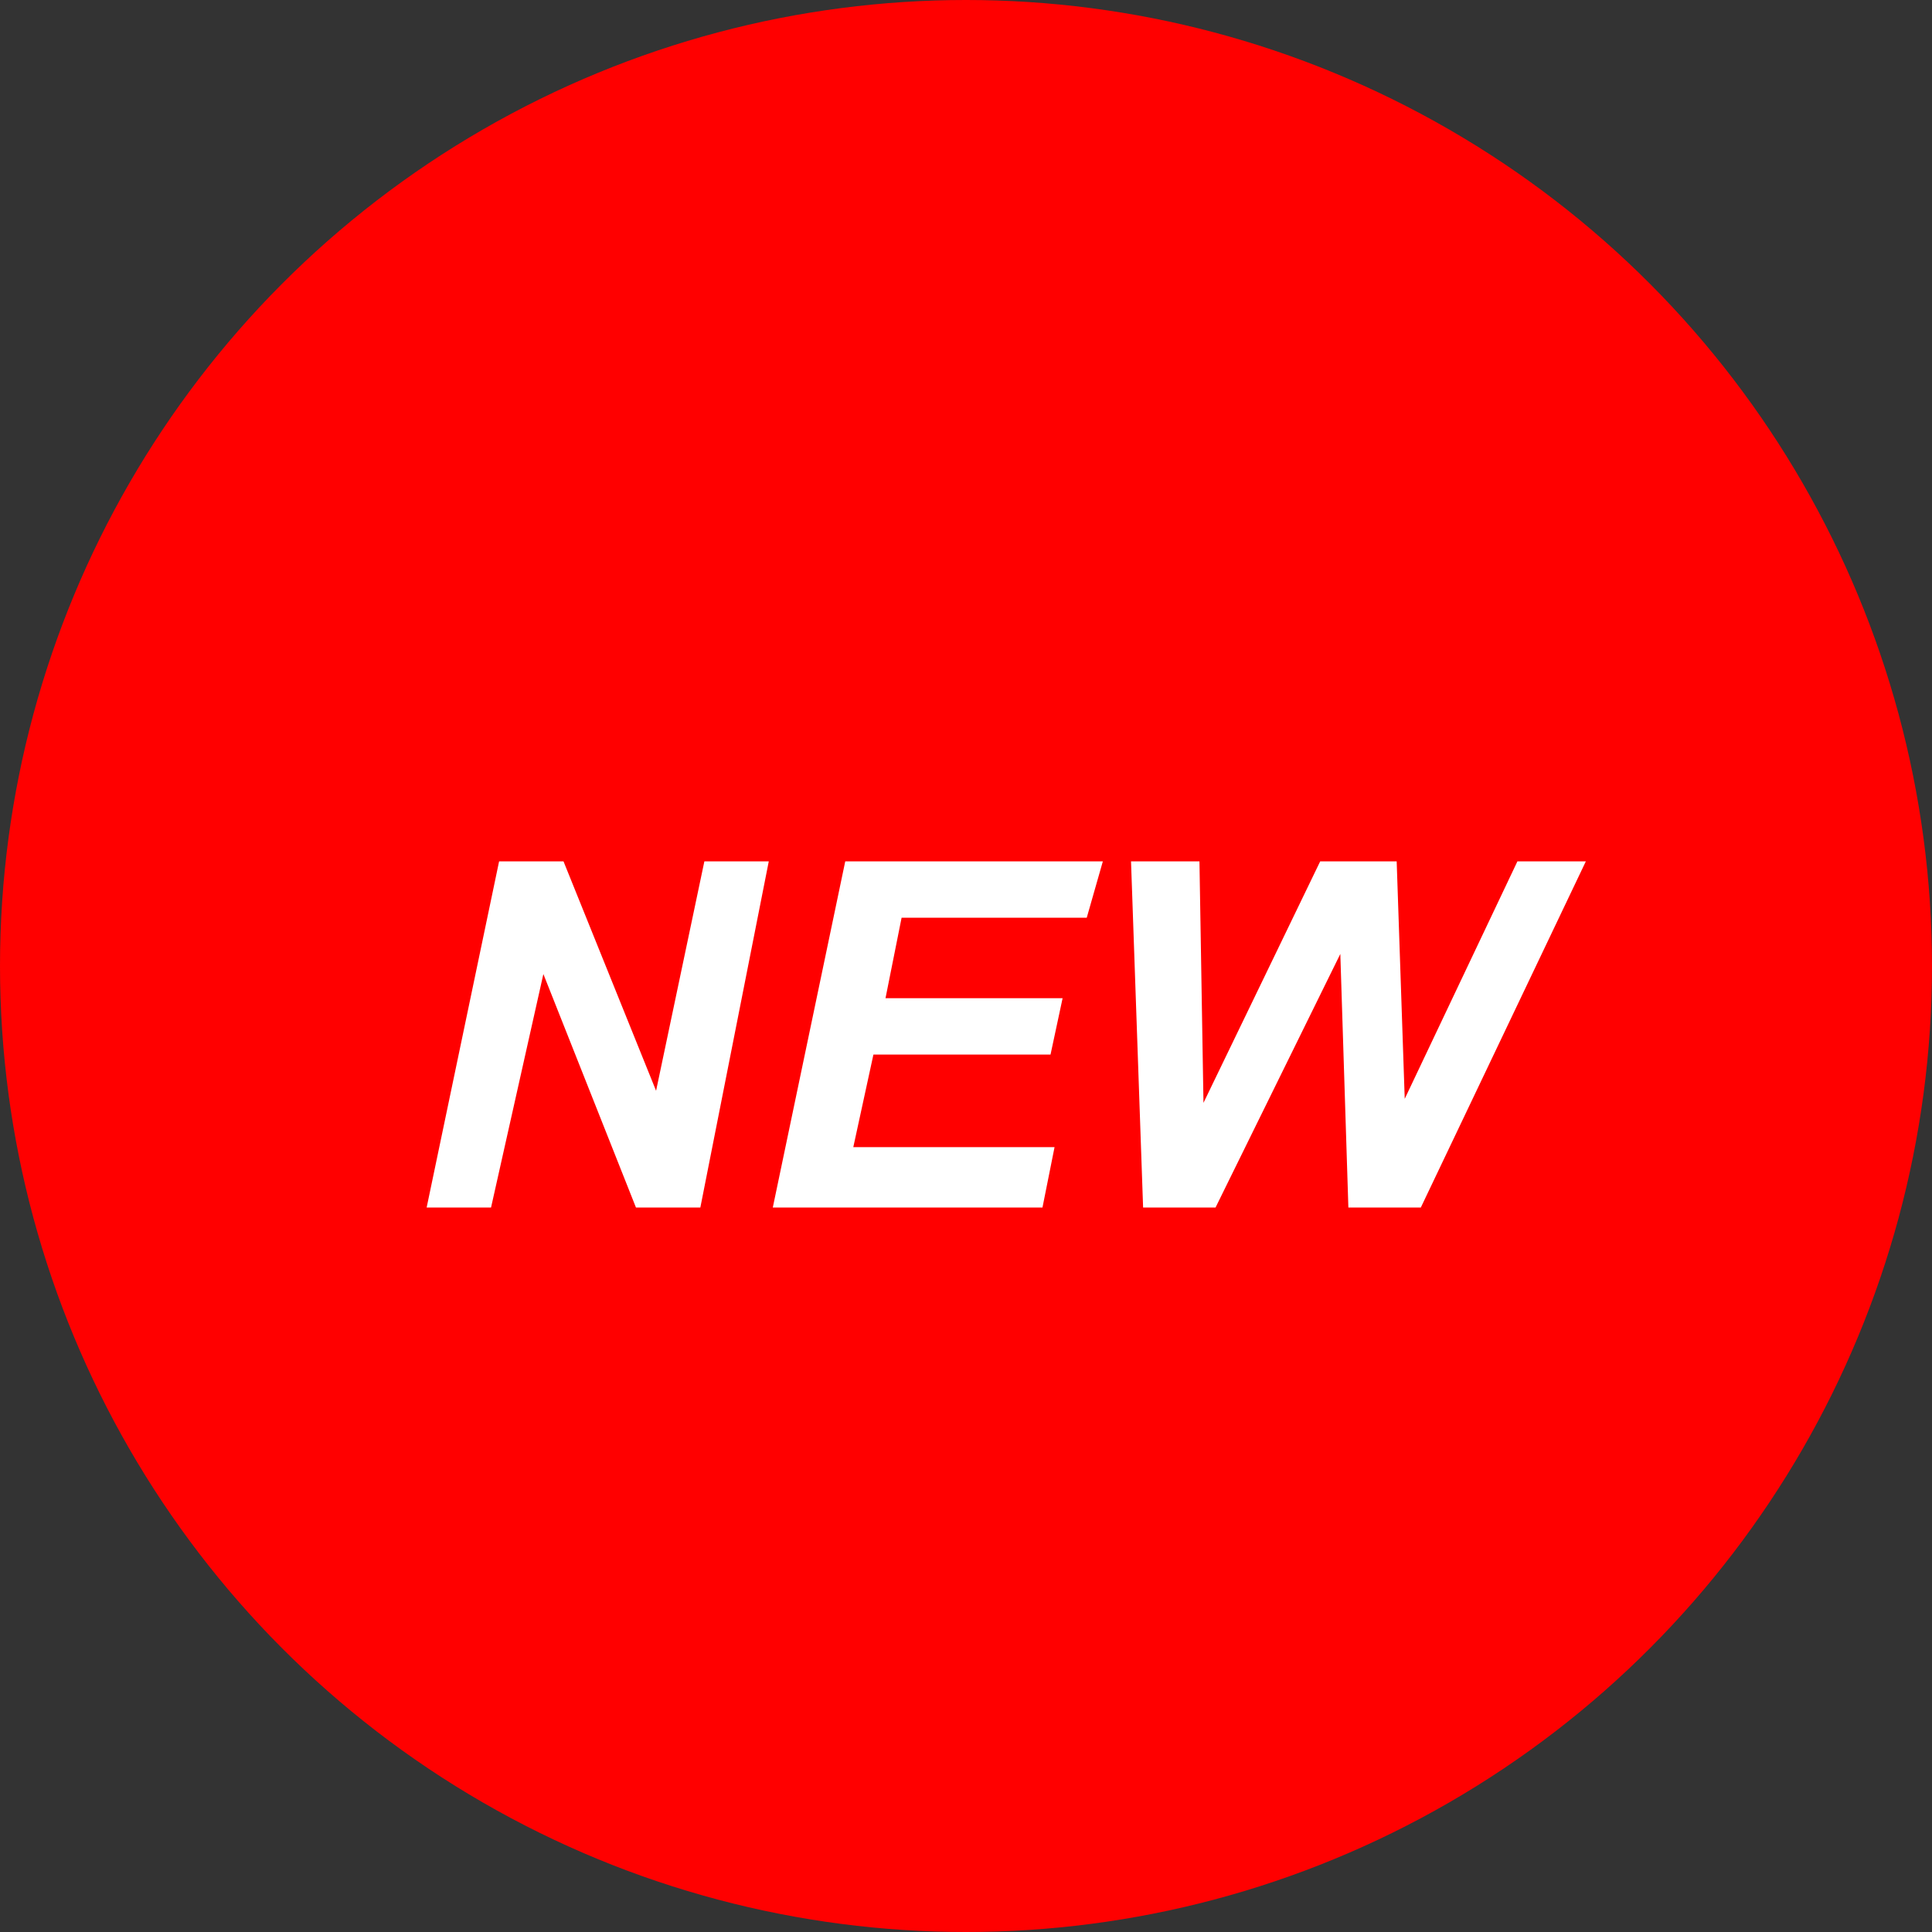 <?xml version="1.0" encoding="utf-8"?>
<!-- Generator: Adobe Illustrator 24.0.2, SVG Export Plug-In . SVG Version: 6.00 Build 0)  -->
<svg version="1.1" id="レイヤー_1" xmlns="http://www.w3.org/2000/svg" xmlns:xlink="http://www.w3.org/1999/xlink" x="0px"
	 y="0px" viewBox="0 0 48 48" style="enable-background:new 0 0 48 48;" xml:space="preserve">
<rect x="0" y="0" width="48" height="48" fill="#333333" stroke="none"/>
<style type="text/css">
	.st0{fill:#FF0000;}
	.st1{enable-background:new    ;}
	.st2{fill:#FFFFFF;}
</style>
<title>icon_new</title>
<circle class="st0" cx="24" cy="24" r="24"/>
<g class="st1">
	<path class="st2" d="M17.4,30h-1.6l-2.3-5.8L12.2,30h-1.6l1.8-8.6H14l2.3,5.7l1.2-5.7h1.6L17.4,30z"/>
	<path class="st2" d="M19.2,30l1.8-8.6h6.4L27,22.8h-4.6l-0.4,2h4.4l-0.3,1.4h-4.4l-0.5,2.3h5L25.9,30H19.2z"/>
	<path class="st2" d="M35.3,30h-1.8l-0.2-6.3L30.2,30h-1.8l-0.3-8.6h1.7l0.1,6l2.9-6h1.9l0.2,5.9l2.8-5.9h1.7L35.3,30z"/>
</g>
</svg>
